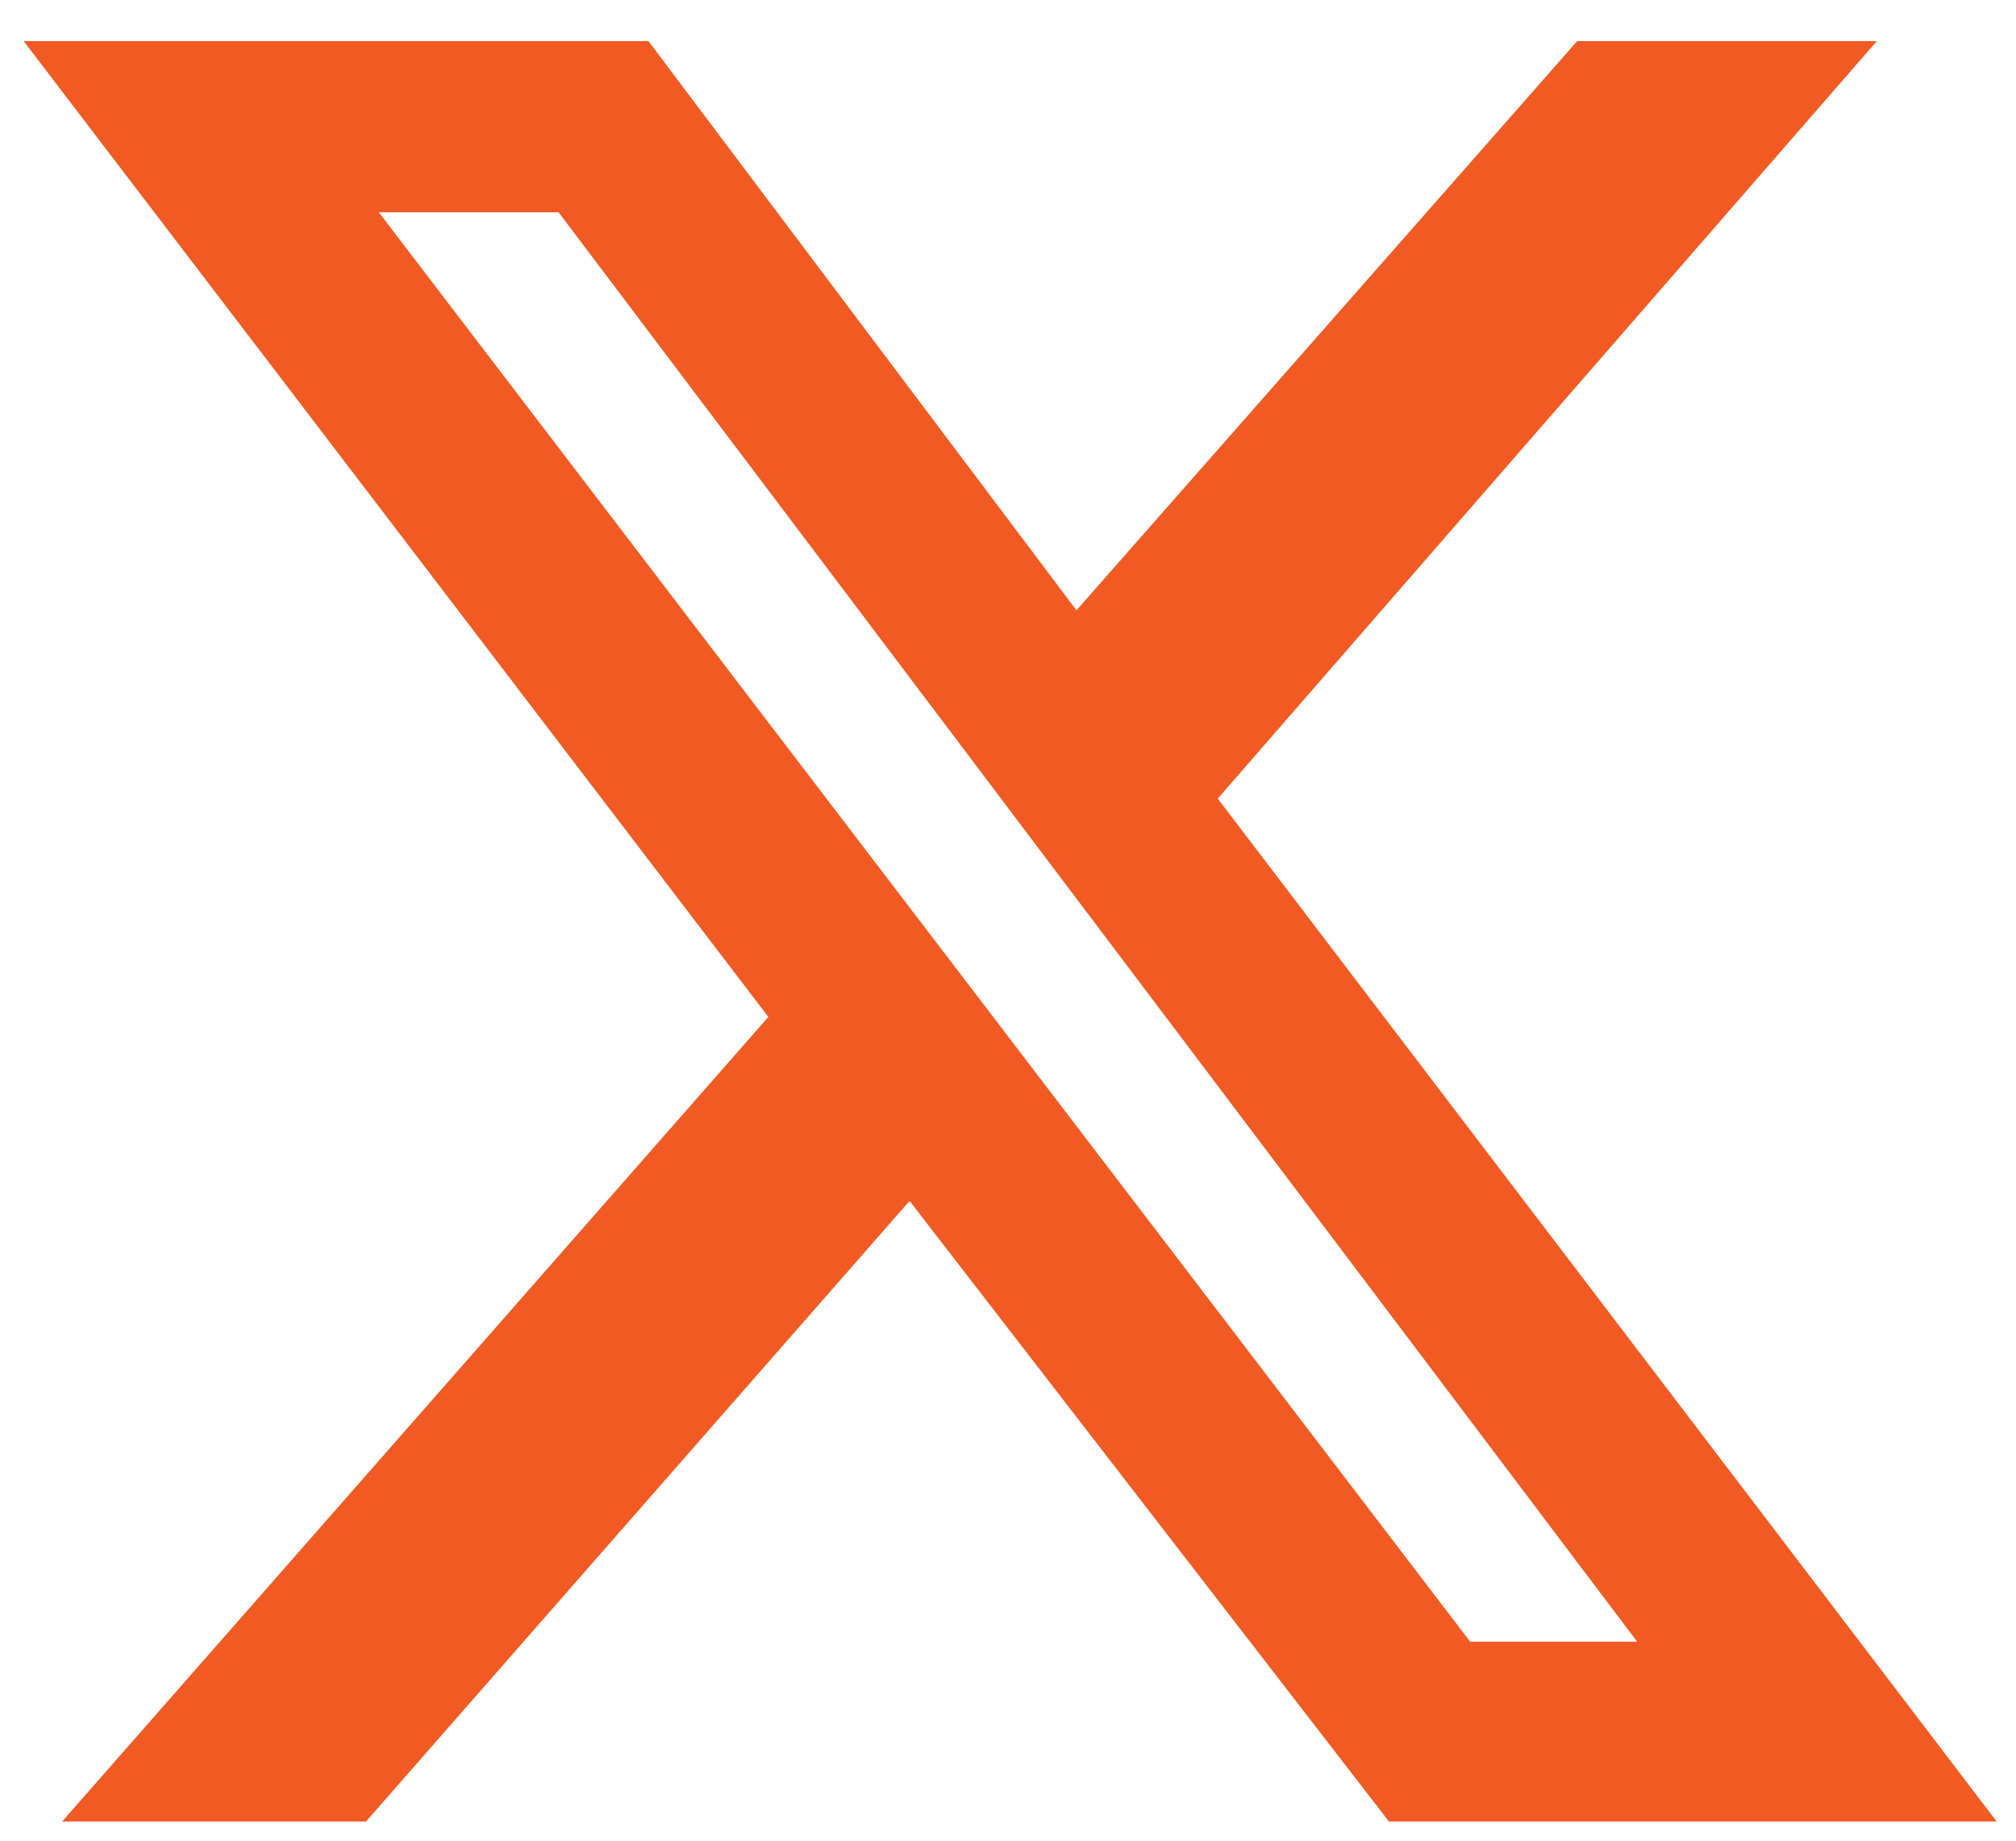 <svg width="23" height="21" viewBox="0 0 23 21" fill="none" xmlns="http://www.w3.org/2000/svg">
<path d="M17.994 0.469H21.412L13.893 9.111L22.779 20.781H15.846L10.377 13.701L4.176 20.781H0.709L8.766 11.602L0.27 0.469H7.398L12.281 6.963L17.994 0.469ZM16.773 18.73H18.678L6.373 2.422H4.322L16.773 18.73Z" fill="#F15A22"/>
</svg>
